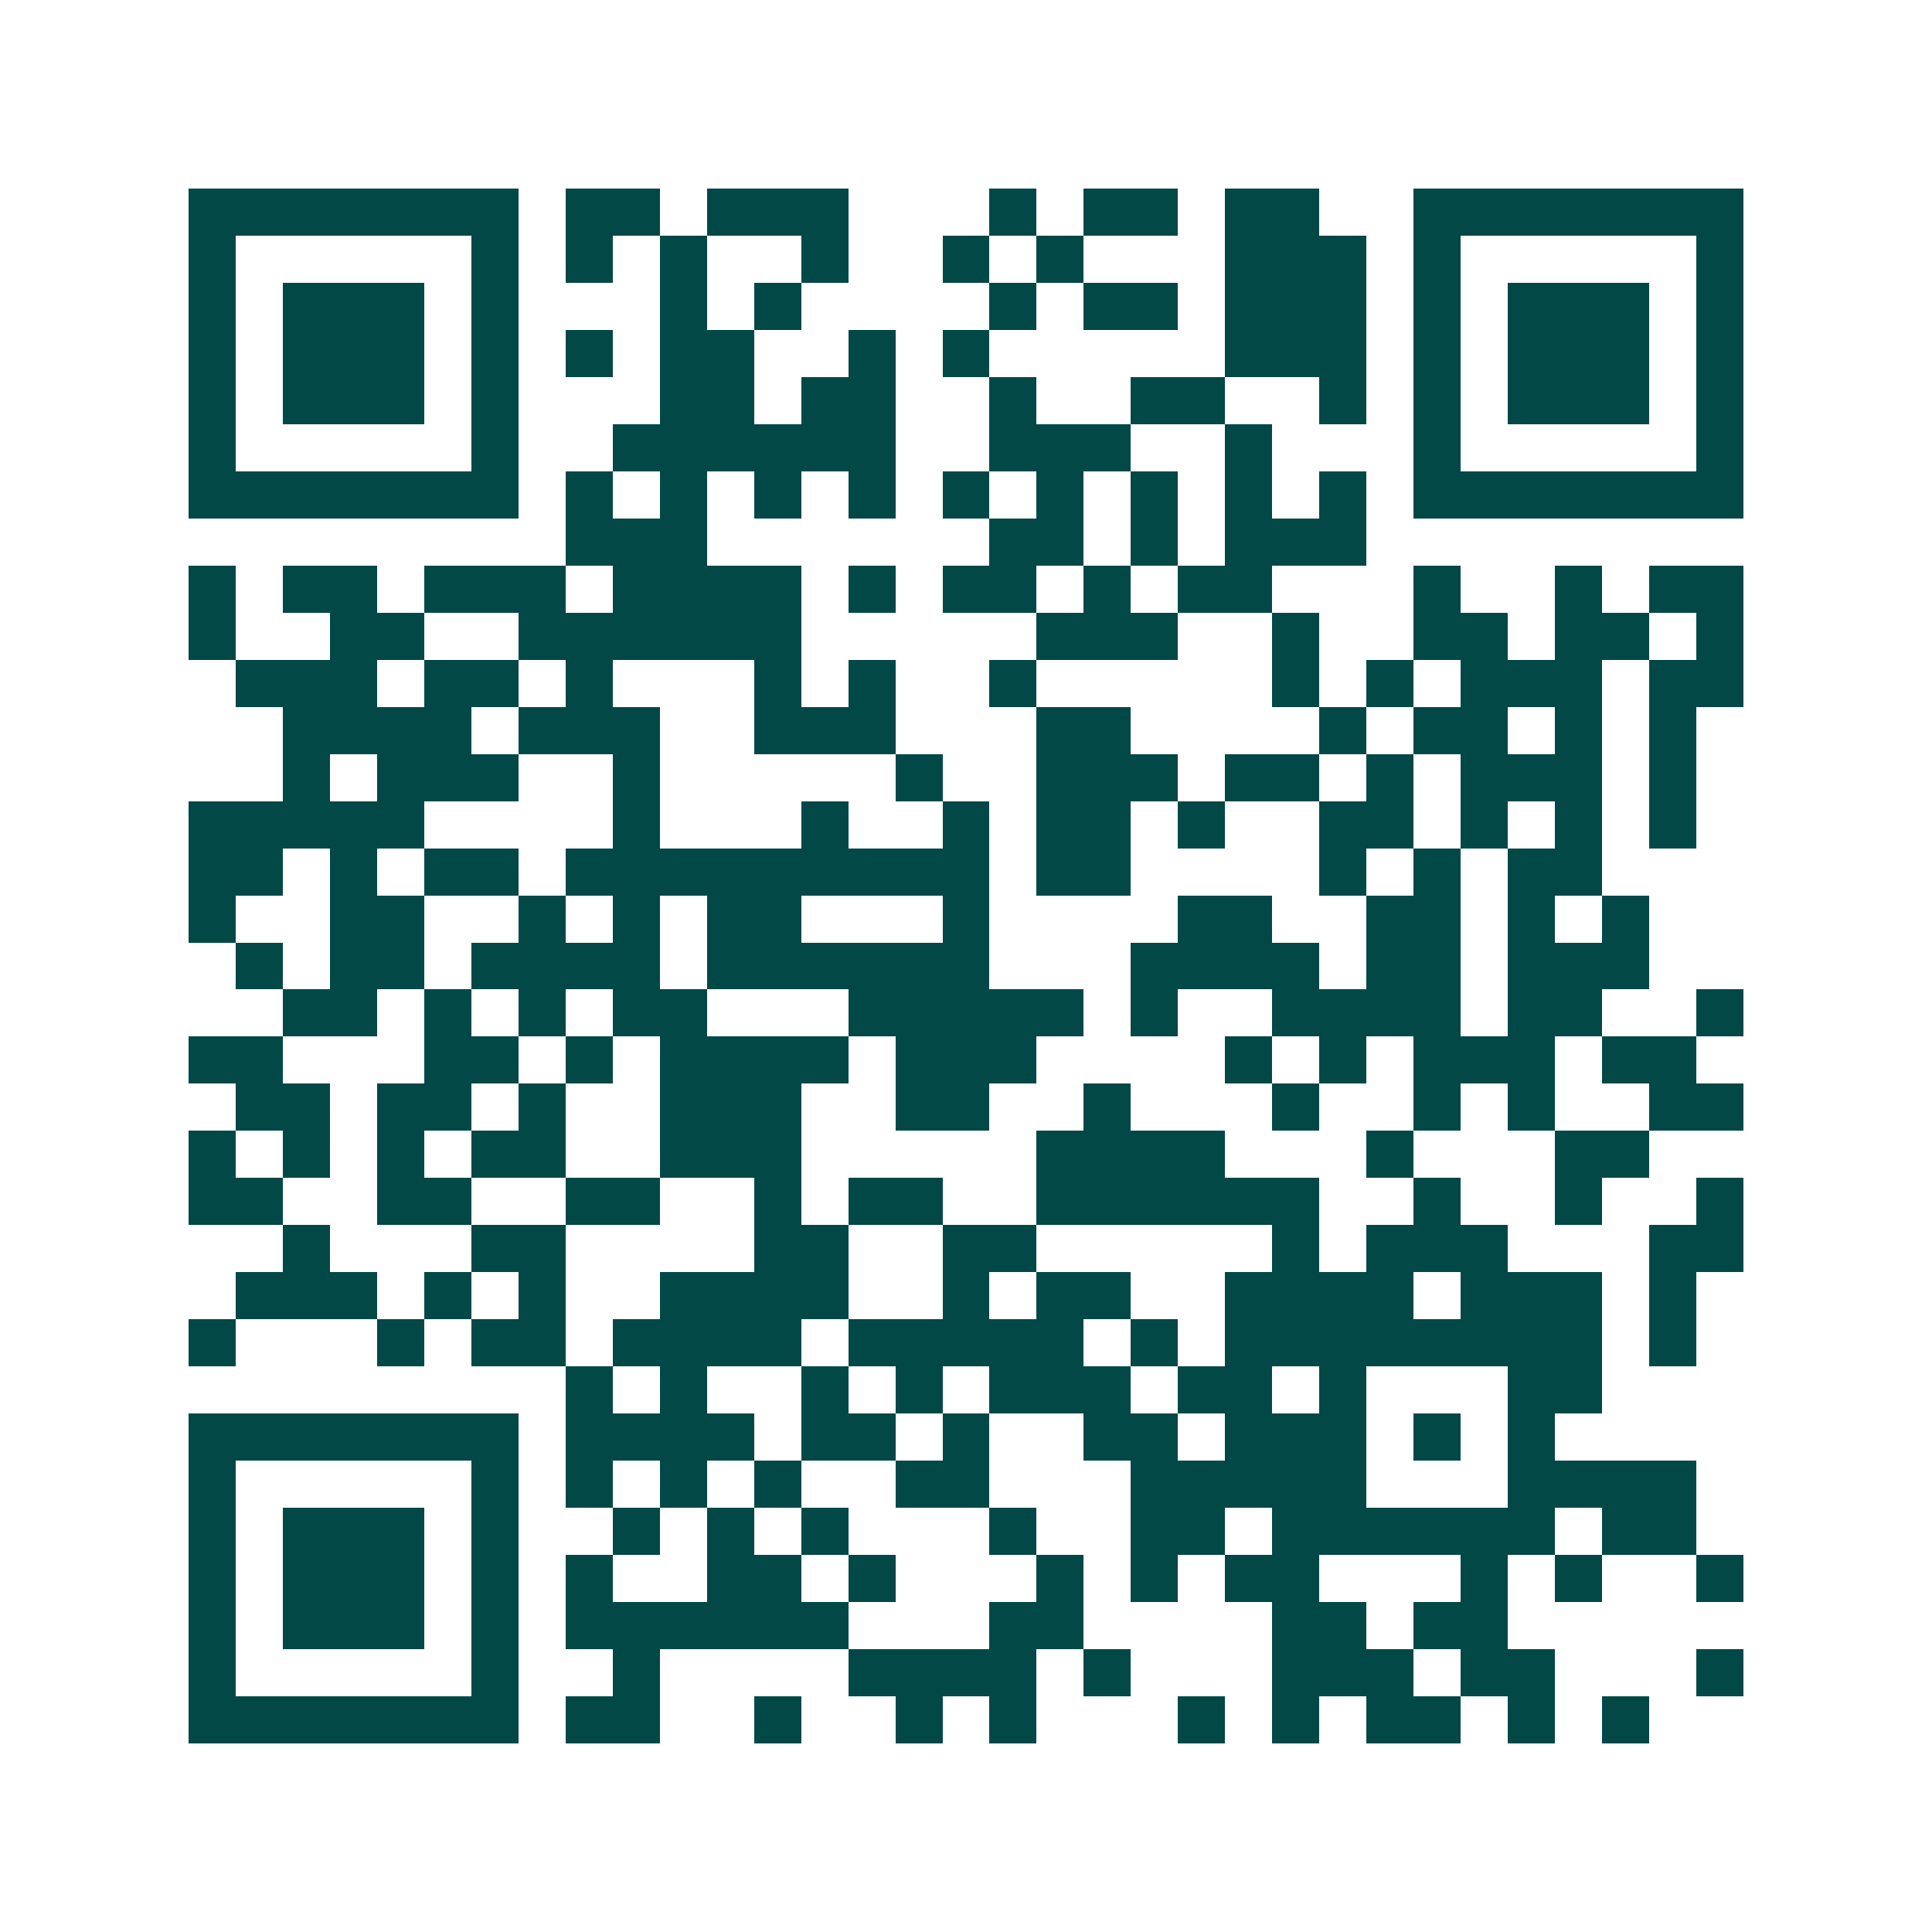 <svg xmlns="http://www.w3.org/2000/svg" width="200" height="200" viewBox="0 0 41 41" shape-rendering="crispEdges"><path fill="#ffffff" d="M0 0h41v41H0z"/><path stroke="#014847" d="M4 4.5h7m1 0h2m1 0h3m3 0h1m1 0h2m1 0h2m2 0h7M4 5.5h1m5 0h1m1 0h1m1 0h1m2 0h1m2 0h1m1 0h1m3 0h3m1 0h1m5 0h1M4 6.5h1m1 0h3m1 0h1m3 0h1m1 0h1m4 0h1m1 0h2m1 0h3m1 0h1m1 0h3m1 0h1M4 7.5h1m1 0h3m1 0h1m1 0h1m1 0h2m2 0h1m1 0h1m5 0h3m1 0h1m1 0h3m1 0h1M4 8.5h1m1 0h3m1 0h1m3 0h2m1 0h2m2 0h1m2 0h2m2 0h1m1 0h1m1 0h3m1 0h1M4 9.5h1m5 0h1m2 0h6m2 0h3m2 0h1m3 0h1m5 0h1M4 10.5h7m1 0h1m1 0h1m1 0h1m1 0h1m1 0h1m1 0h1m1 0h1m1 0h1m1 0h1m1 0h7M12 11.5h3m6 0h2m1 0h1m1 0h3M4 12.5h1m1 0h2m1 0h3m1 0h4m1 0h1m1 0h2m1 0h1m1 0h2m3 0h1m2 0h1m1 0h2M4 13.5h1m2 0h2m2 0h6m5 0h3m2 0h1m2 0h2m1 0h2m1 0h1M5 14.5h3m1 0h2m1 0h1m3 0h1m1 0h1m2 0h1m5 0h1m1 0h1m1 0h3m1 0h2M6 15.5h4m1 0h3m2 0h3m3 0h2m4 0h1m1 0h2m1 0h1m1 0h1M6 16.5h1m1 0h3m2 0h1m5 0h1m2 0h3m1 0h2m1 0h1m1 0h3m1 0h1M4 17.5h5m4 0h1m3 0h1m2 0h1m1 0h2m1 0h1m2 0h2m1 0h1m1 0h1m1 0h1M4 18.5h2m1 0h1m1 0h2m1 0h9m1 0h2m4 0h1m1 0h1m1 0h2M4 19.5h1m2 0h2m2 0h1m1 0h1m1 0h2m3 0h1m4 0h2m2 0h2m1 0h1m1 0h1M5 20.5h1m1 0h2m1 0h4m1 0h6m3 0h4m1 0h2m1 0h3M6 21.5h2m1 0h1m1 0h1m1 0h2m3 0h5m1 0h1m2 0h4m1 0h2m2 0h1M4 22.5h2m3 0h2m1 0h1m1 0h4m1 0h3m4 0h1m1 0h1m1 0h3m1 0h2M5 23.5h2m1 0h2m1 0h1m2 0h3m2 0h2m2 0h1m3 0h1m2 0h1m1 0h1m2 0h2M4 24.5h1m1 0h1m1 0h1m1 0h2m2 0h3m5 0h4m3 0h1m3 0h2M4 25.5h2m2 0h2m2 0h2m2 0h1m1 0h2m2 0h6m2 0h1m2 0h1m2 0h1M6 26.5h1m3 0h2m4 0h2m2 0h2m5 0h1m1 0h3m3 0h2M5 27.5h3m1 0h1m1 0h1m2 0h4m2 0h1m1 0h2m2 0h4m1 0h3m1 0h1M4 28.5h1m3 0h1m1 0h2m1 0h4m1 0h5m1 0h1m1 0h8m1 0h1M12 29.5h1m1 0h1m2 0h1m1 0h1m1 0h3m1 0h2m1 0h1m3 0h2M4 30.5h7m1 0h4m1 0h2m1 0h1m2 0h2m1 0h3m1 0h1m1 0h1M4 31.5h1m5 0h1m1 0h1m1 0h1m1 0h1m2 0h2m3 0h5m3 0h4M4 32.5h1m1 0h3m1 0h1m2 0h1m1 0h1m1 0h1m3 0h1m2 0h2m1 0h6m1 0h2M4 33.5h1m1 0h3m1 0h1m1 0h1m2 0h2m1 0h1m3 0h1m1 0h1m1 0h2m3 0h1m1 0h1m2 0h1M4 34.5h1m1 0h3m1 0h1m1 0h6m3 0h2m4 0h2m1 0h2M4 35.5h1m5 0h1m2 0h1m4 0h4m1 0h1m3 0h3m1 0h2m3 0h1M4 36.5h7m1 0h2m2 0h1m2 0h1m1 0h1m3 0h1m1 0h1m1 0h2m1 0h1m1 0h1"/></svg>
